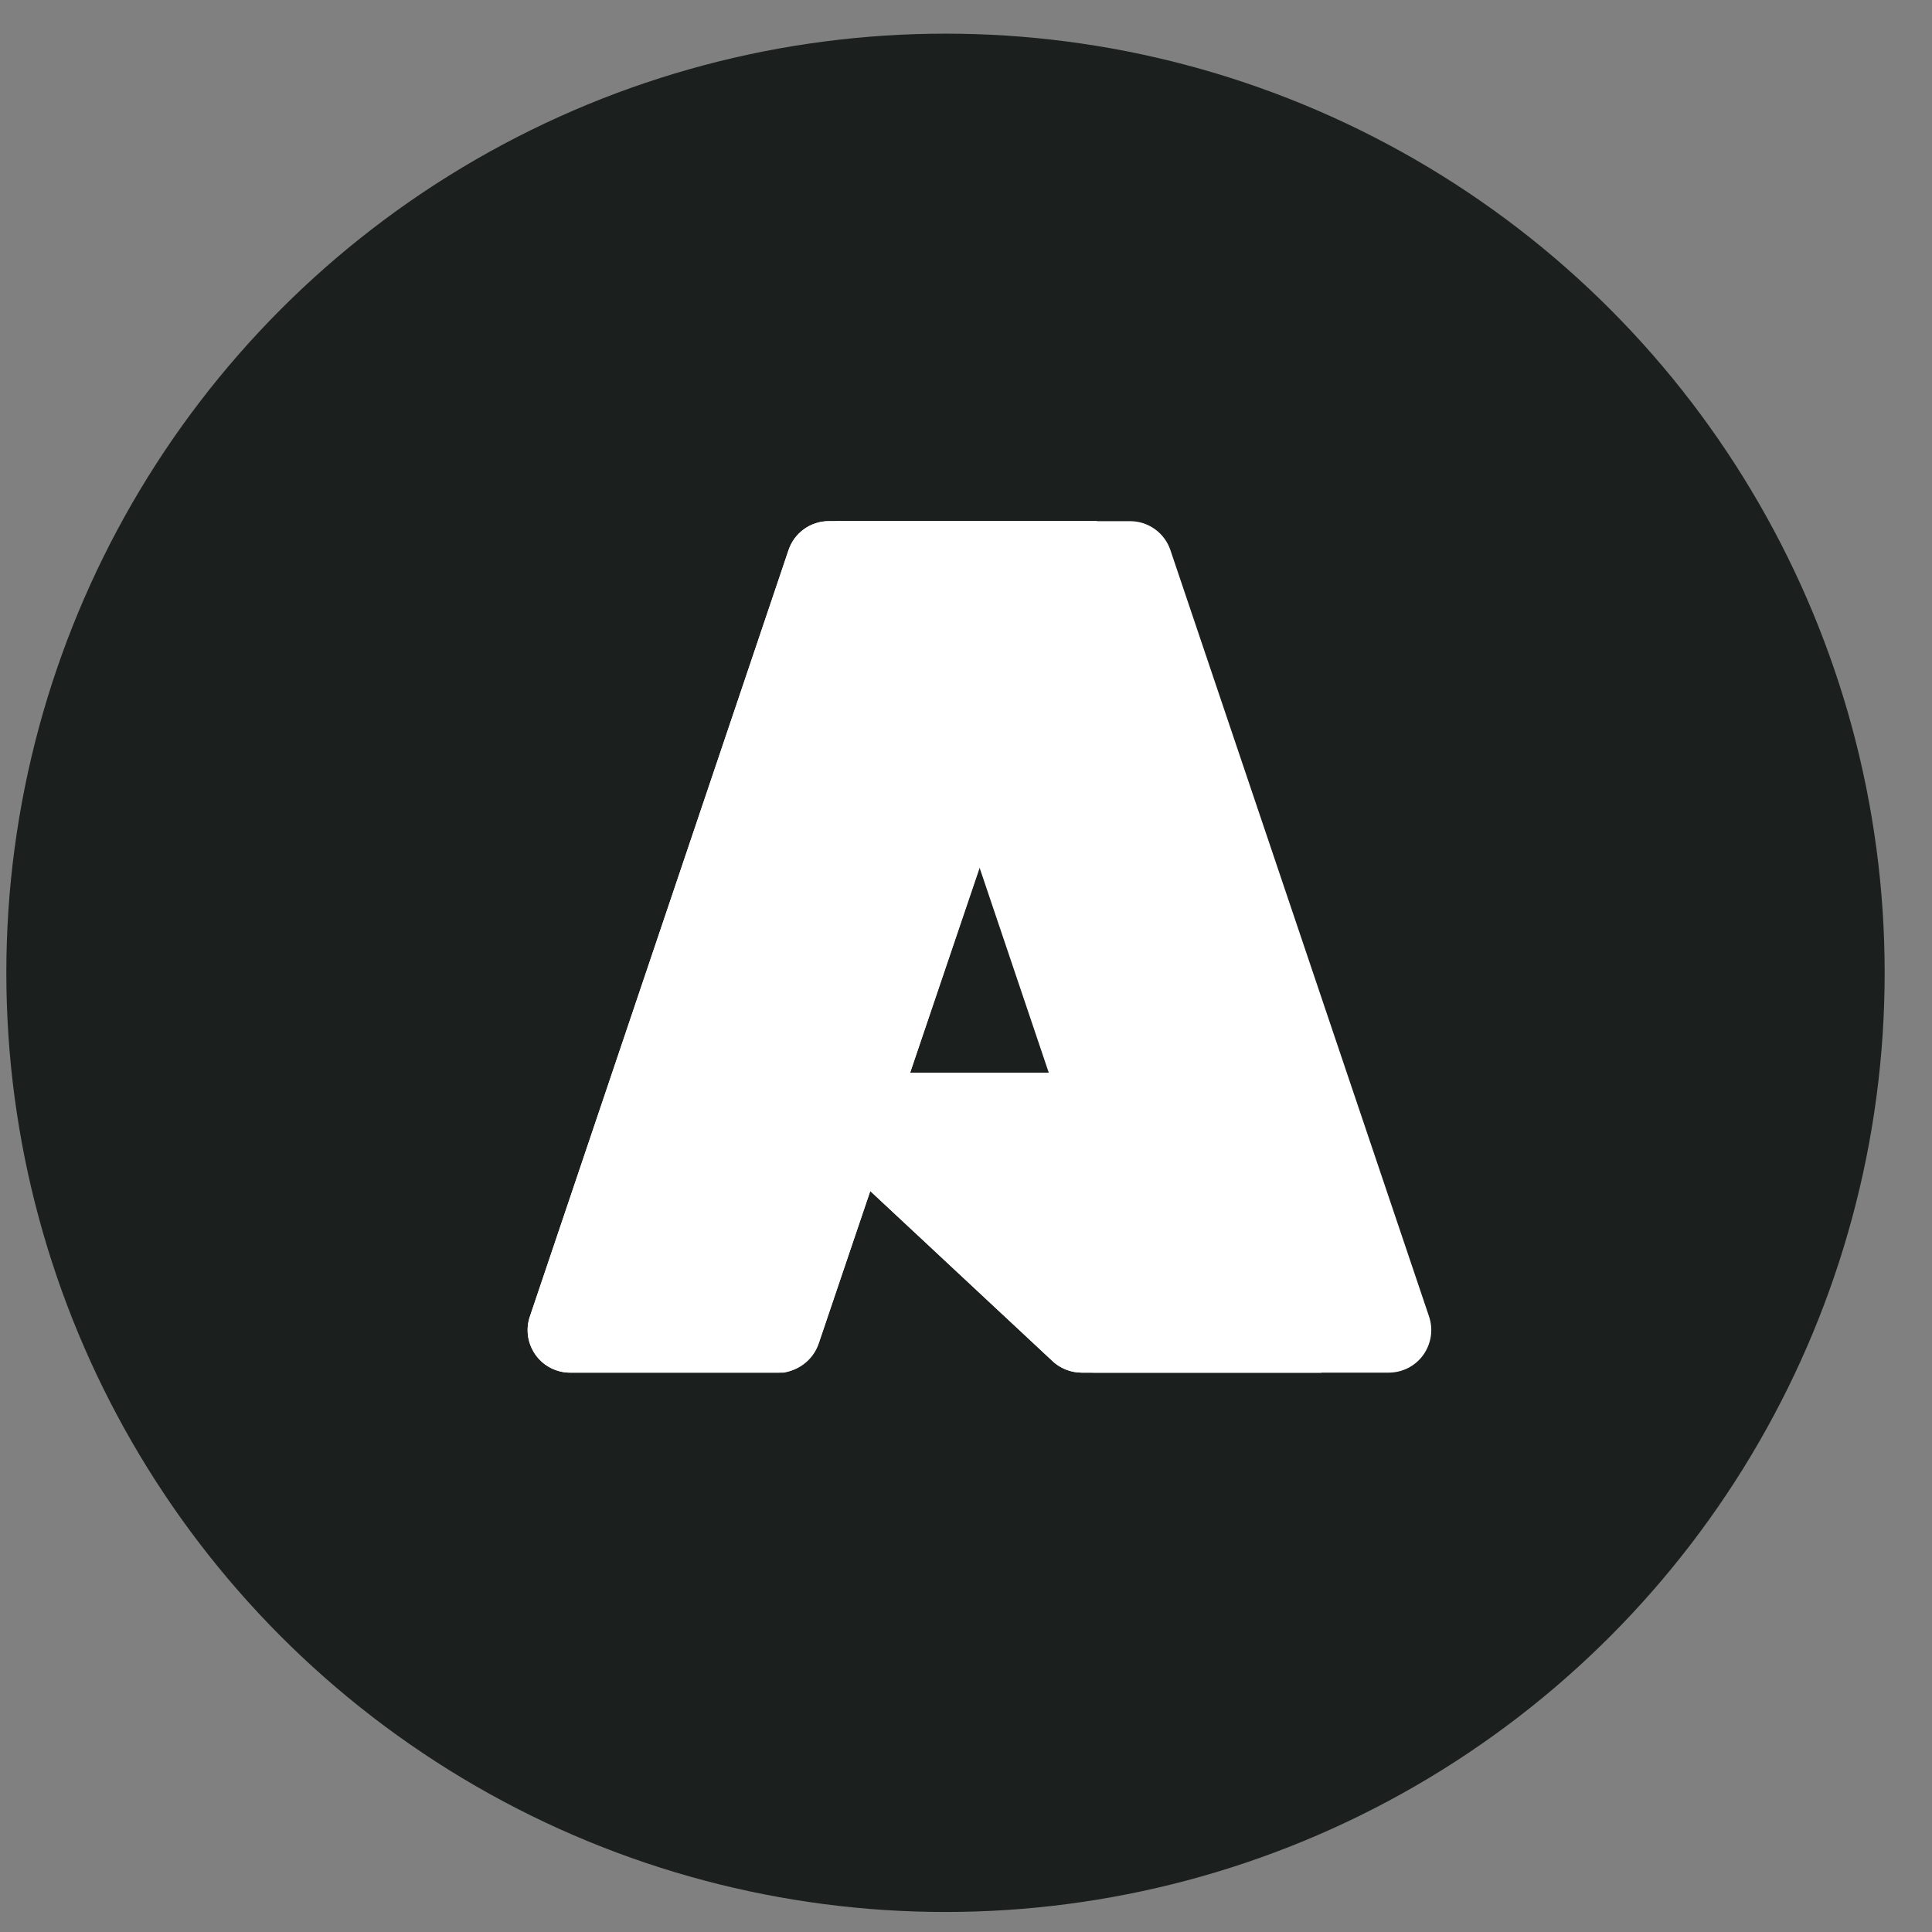 <svg width="36" height="36" viewBox="0 0 36 36" fill="none" xmlns="http://www.w3.org/2000/svg">
<rect x="0" y="0" width="36" height="36" fill="#808080" stroke="none"/>
<circle cx="17.618" cy="18.127" r="17.5" fill="#1B1F1D"/>
<path d="M15.445 9.711H20.427L15.255 25.037C15.202 25.194 15.1 25.331 14.965 25.428C14.83 25.525 14.668 25.577 14.502 25.577H10.624C10.498 25.577 10.374 25.547 10.262 25.49C10.15 25.433 10.053 25.349 9.98 25.247C9.907 25.145 9.858 25.026 9.84 24.902C9.821 24.777 9.832 24.65 9.873 24.531L14.692 10.252C14.745 10.094 14.846 9.957 14.981 9.86C15.116 9.763 15.278 9.711 15.445 9.711V9.711Z" fill="white"/>
<path d="M22.685 19.99H14.784C14.71 19.99 14.639 20.012 14.578 20.053C14.517 20.095 14.47 20.153 14.443 20.222C14.416 20.29 14.411 20.365 14.427 20.437C14.443 20.508 14.48 20.573 14.534 20.623L19.611 25.362C19.759 25.5 19.954 25.577 20.156 25.577H24.63L22.685 19.99Z" fill="white"/>
<path d="M15.445 9.711C15.277 9.71 15.113 9.763 14.977 9.863C14.841 9.962 14.741 10.102 14.69 10.262L9.879 24.517C9.836 24.637 9.822 24.765 9.839 24.892C9.857 25.018 9.904 25.138 9.977 25.242C10.051 25.346 10.148 25.43 10.261 25.489C10.374 25.547 10.499 25.578 10.627 25.577H14.605C14.753 25.551 14.891 25.485 15.006 25.388C15.12 25.29 15.207 25.164 15.257 25.022L16.217 22.194L19.644 25.391C19.788 25.51 19.968 25.576 20.154 25.577H24.612L22.657 19.991L16.958 19.992L20.446 9.711H15.445Z" fill="white"/>
<path d="M21.809 10.251C21.756 10.093 21.655 9.957 21.52 9.86C21.385 9.763 21.223 9.711 21.057 9.711H15.504C15.67 9.711 15.832 9.763 15.967 9.86C16.101 9.957 16.203 10.093 16.256 10.251L21.075 24.53C21.115 24.65 21.127 24.777 21.108 24.901C21.089 25.026 21.041 25.144 20.968 25.247C20.894 25.349 20.797 25.432 20.685 25.49C20.573 25.547 20.449 25.577 20.323 25.577H25.877C26.003 25.577 26.127 25.547 26.239 25.49C26.351 25.432 26.448 25.349 26.521 25.247C26.594 25.144 26.642 25.026 26.661 24.901C26.68 24.777 26.668 24.65 26.628 24.53L21.809 10.251Z" fill="white"/>
</svg>
